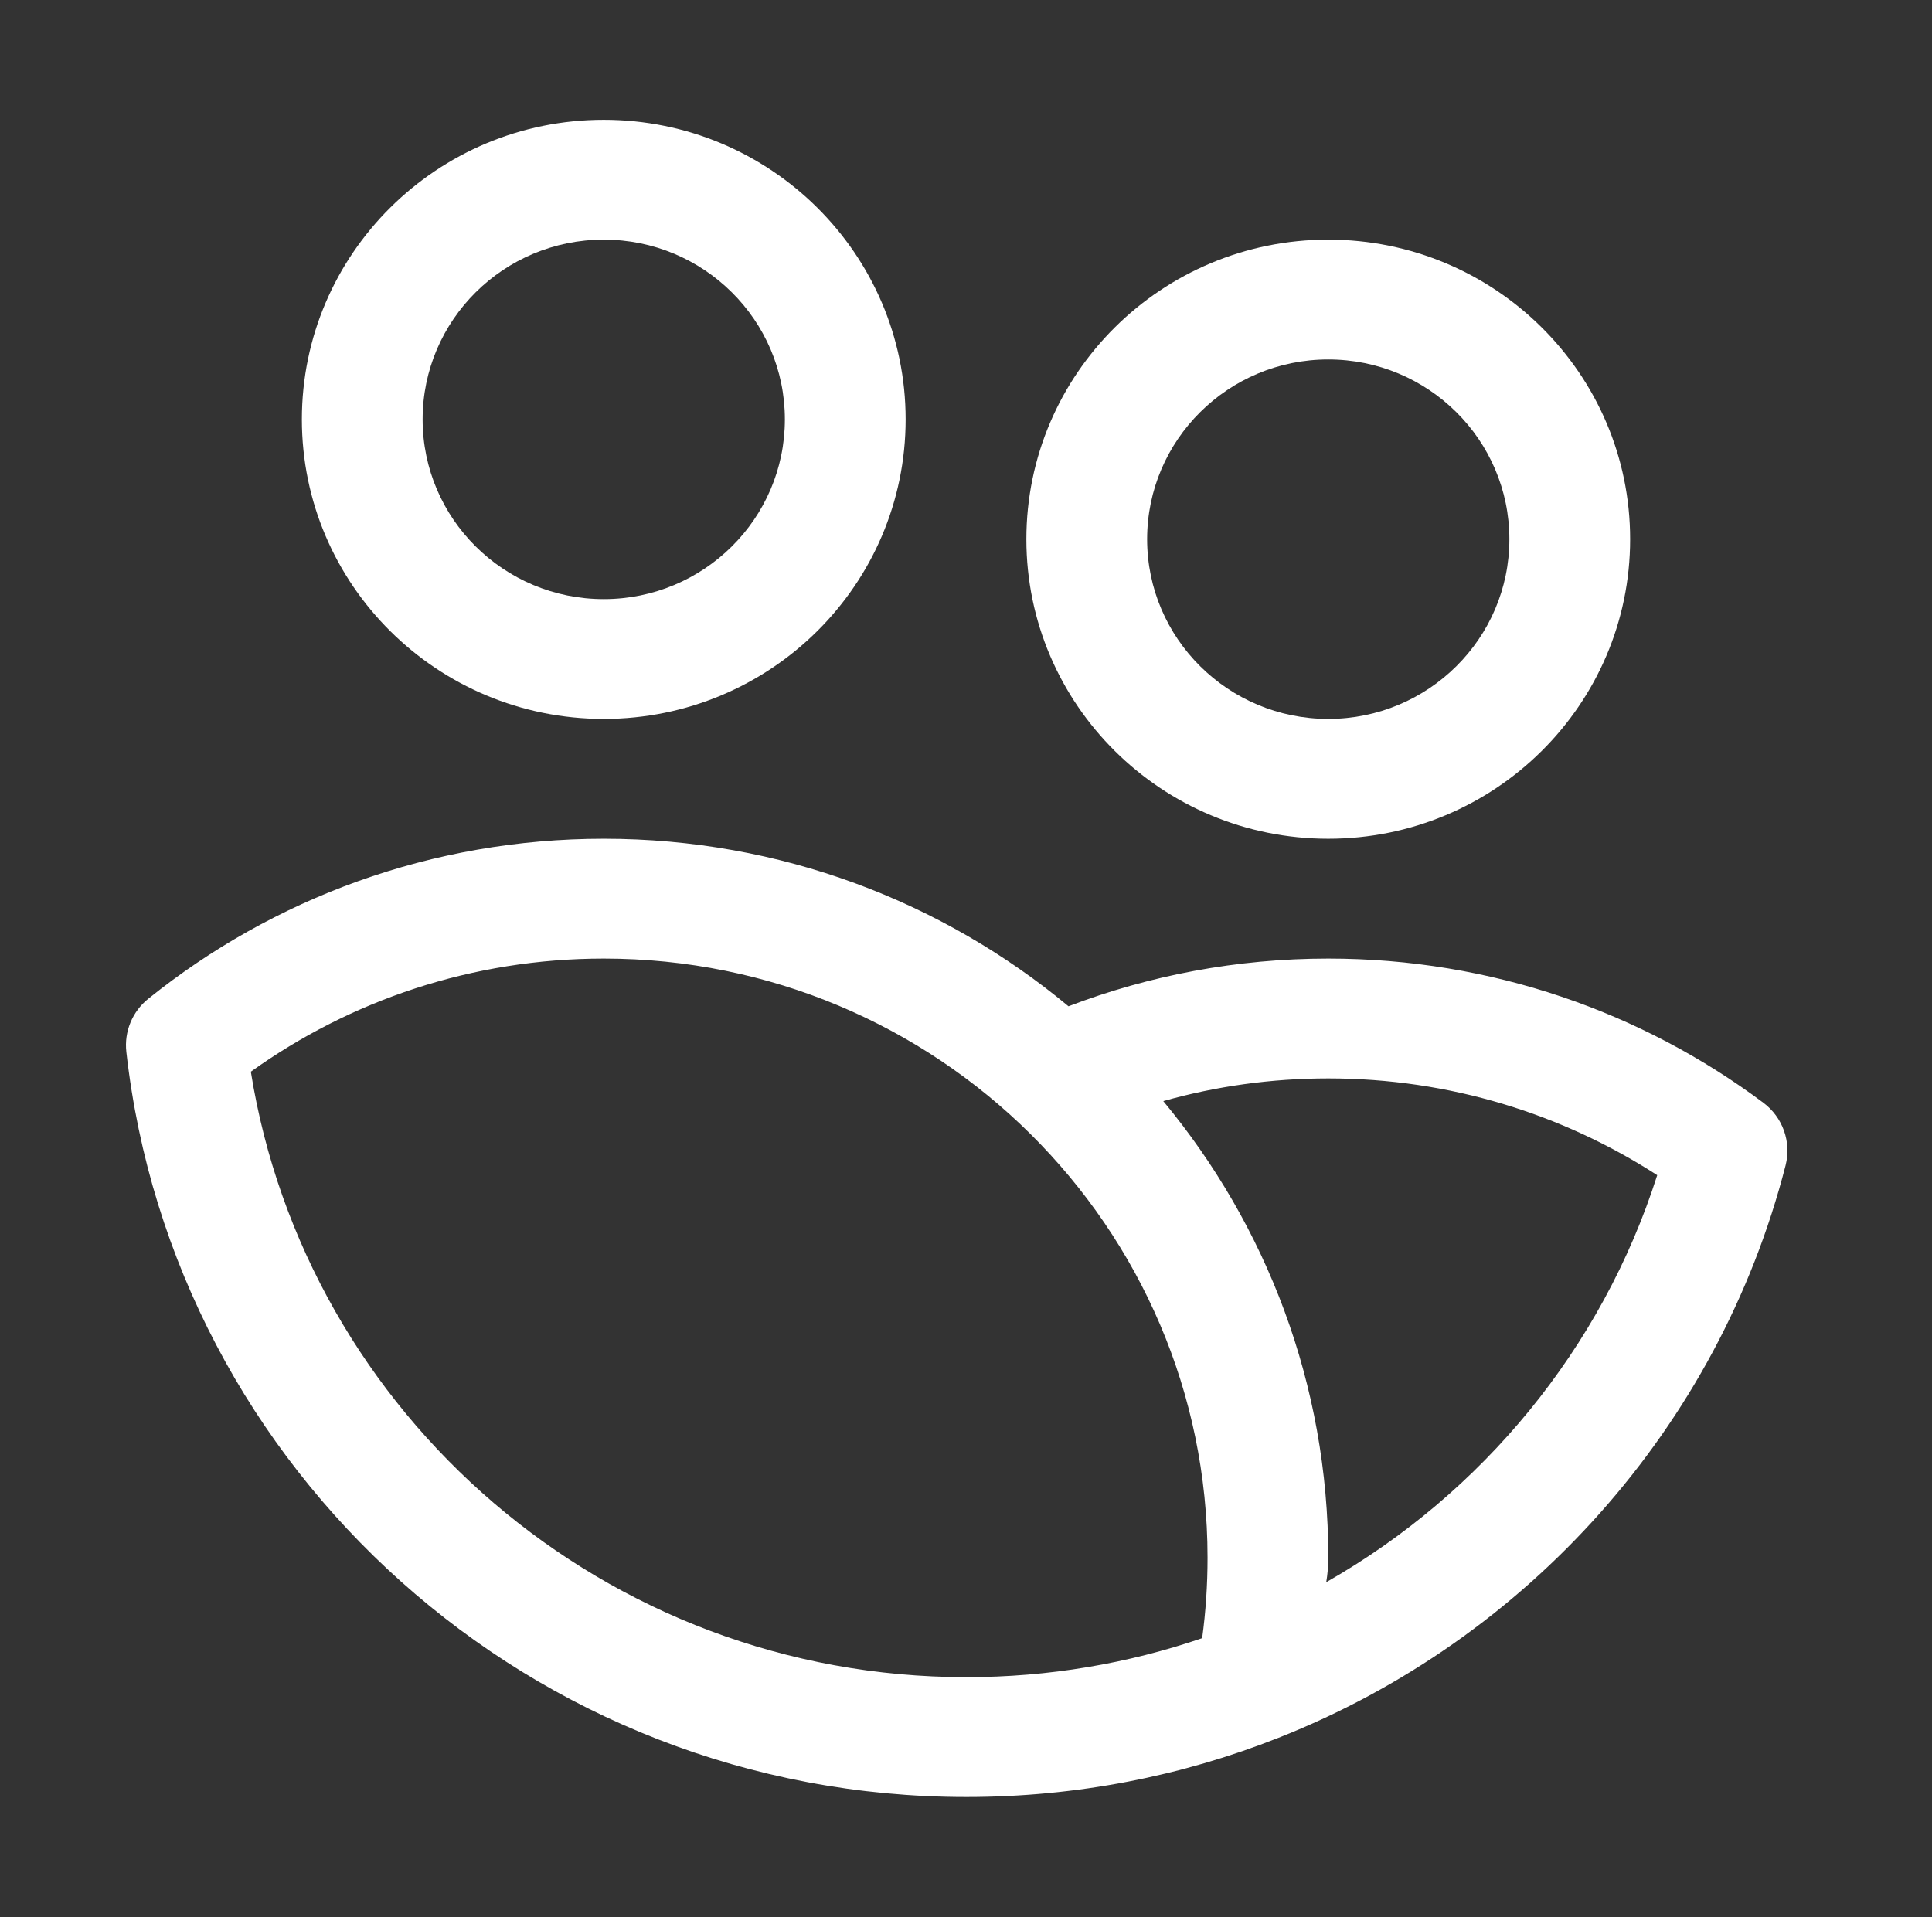 <svg width="133" height="132" viewBox="0 0 133 132" fill="none" xmlns="http://www.w3.org/2000/svg">
<rect x="0" y="0" width="133" height="132" fill="#333333" stroke="none"/>
<path fill-rule="evenodd" clip-rule="evenodd" d="M41.562 8.25C30.091 8.25 20.781 17.49 20.781 28.875C20.781 40.26 30.091 49.5 41.562 49.5C53.034 49.5 62.344 40.26 62.344 28.875C62.344 17.49 53.034 8.25 41.562 8.25ZM41.562 16.5C48.445 16.5 54.031 22.044 54.031 28.875C54.031 35.706 48.445 41.25 41.562 41.25C34.68 41.25 29.094 35.706 29.094 28.875C29.094 22.044 34.68 16.5 41.562 16.5Z" fill="white"/>
<path fill-rule="evenodd" clip-rule="evenodd" d="M91.438 16.5C79.966 16.5 70.656 25.74 70.656 37.125C70.656 48.51 79.966 57.75 91.438 57.75C102.909 57.75 112.219 48.51 112.219 37.125C112.219 25.74 102.909 16.5 91.438 16.5ZM91.438 24.75C98.32 24.75 103.906 30.294 103.906 37.125C103.906 43.956 98.32 49.5 91.438 49.5C84.555 49.5 78.969 43.956 78.969 37.125C78.969 30.294 84.555 24.75 91.438 24.75Z" fill="white"/>
<path fill-rule="evenodd" clip-rule="evenodd" d="M88.003 119.654C105.152 112.885 118.302 98.245 122.92 80.24C123.331 78.627 122.729 76.927 121.39 75.925C113.049 69.696 102.675 66 91.441 66C85.14 66 79.109 67.163 73.556 69.284C64.894 62.085 53.735 57.75 41.566 57.75C29.691 57.75 18.781 61.875 10.211 68.764C9.109 69.647 8.54 71.028 8.698 72.427C11.936 101.269 36.607 123.725 66.524 123.725C74.109 123.725 81.357 122.282 88.003 119.654ZM17.268 73.788C24.105 68.888 32.496 66 41.566 66C64.504 66 83.128 84.484 83.128 107.25C83.128 109.127 83.003 110.979 82.758 112.79C77.667 114.531 72.205 115.475 66.524 115.475C41.678 115.475 21.05 97.404 17.268 73.788ZM91.299 108.937C102.043 102.816 110.281 92.841 114.084 80.912C107.567 76.7 99.79 74.25 91.441 74.25C87.5 74.25 83.689 74.794 80.081 75.813C87.176 84.365 91.441 95.316 91.441 107.25C91.441 107.852 91.386 108.409 91.299 108.937Z" fill="white"/>
</svg>
